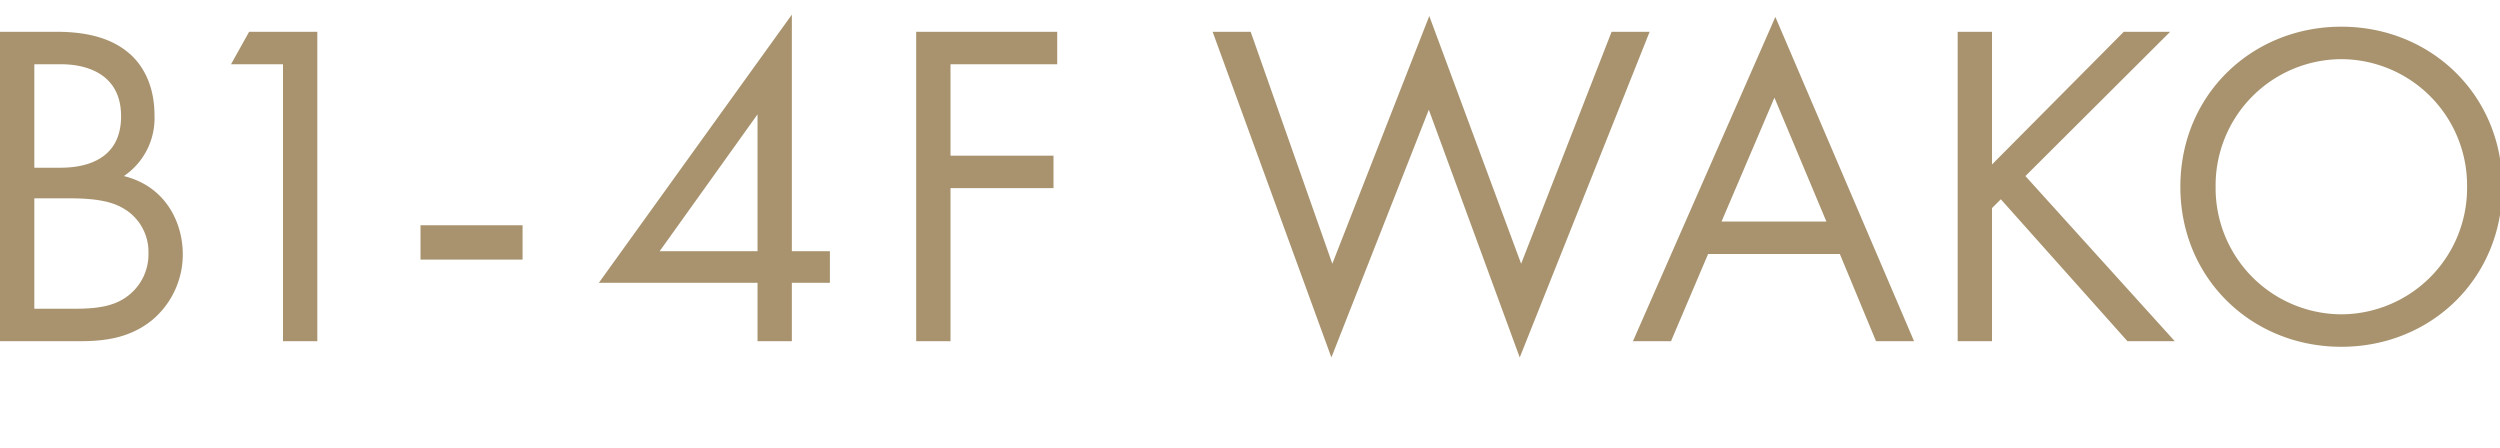 <svg xmlns="http://www.w3.org/2000/svg" xmlns:xlink="http://www.w3.org/1999/xlink" width="485" height="87" viewBox="0 0 485 87">
  <defs>
    <clipPath id="clip-path">
      <rect id="長方形_6078" data-name="長方形 6078" width="485" height="87" transform="translate(12063 1071)" fill="none" stroke="#707070" stroke-width="1"/>
    </clipPath>
  </defs>
  <g id="マスクグループ_51" data-name="マスクグループ 51" transform="translate(-12063 -1071)" clip-path="url(#clip-path)">
    <path id="floor_txt7" d="M7.74-60.03V0H22.68c4.14,0,9.63-.18,14.4-3.96A16.59,16.59,0,0,0,43.2-16.92c0-5.76-3.06-13.05-11.43-15.12a13.545,13.545,0,0,0,5.94-11.79c0-7.29-3.51-10.98-5.4-12.42-4.41-3.51-10.44-3.78-13.77-3.78Zm6.66,6.3h5.22c1.89,0,11.61.18,11.61,10.08,0,9.27-8.28,9.99-11.79,9.99H14.4Zm0,26.01h6.84c4.77,0,7.92.54,10.17,1.8a9.727,9.727,0,0,1,5.13,8.82,10.116,10.116,0,0,1-3.96,8.28C29.7-6.57,25.92-6.3,22.05-6.3H14.4ZM62.64,0H69.3V-60.03H56.07l-3.51,6.3H62.64ZM89.32-15.84h19.8V-22.5H89.32Zm72.04-47.52L123.92-11.34H154.7V0h6.66V-11.34h7.38v-6.12h-7.38Zm-25.65,45.9L154.7-44.01v26.55Zm77.13-42.57H185.48V0h6.66V-29.7h19.98V-36H192.14V-53.73h20.7Zm30.15,0L266.03,3.15l18.9-48.06L302.57,3.15l25.2-63.18h-7.38l-17.55,45L285.02-63.09,266.21-15.03l-15.84-45ZM371.69,0h7.38L352.16-62.91,324.53,0h7.38l7.2-16.92h25.56ZM341.72-23.22l10.26-24.03,10.08,24.03Zm52.47-36.81h-6.66V0h6.66V-25.83l1.71-1.71L420.47,0h9.18L400.67-32.04l28.08-27.99h-9L394.19-34.29ZM461.96,1.08c17.37,0,31.23-13.23,31.23-31.05,0-17.91-13.95-31.05-31.23-31.05s-31.23,13.14-31.23,31.05C430.73-12.15,444.59,1.08,461.96,1.08Zm0-55.8a24.489,24.489,0,0,1,24.39,24.75A24.489,24.489,0,0,1,461.96-5.22a24.489,24.489,0,0,1-24.39-24.75A24.489,24.489,0,0,1,461.96-54.72Z" transform="translate(12055.26 1137.197)" fill="#a8936e"/>
  </g>
</svg>
